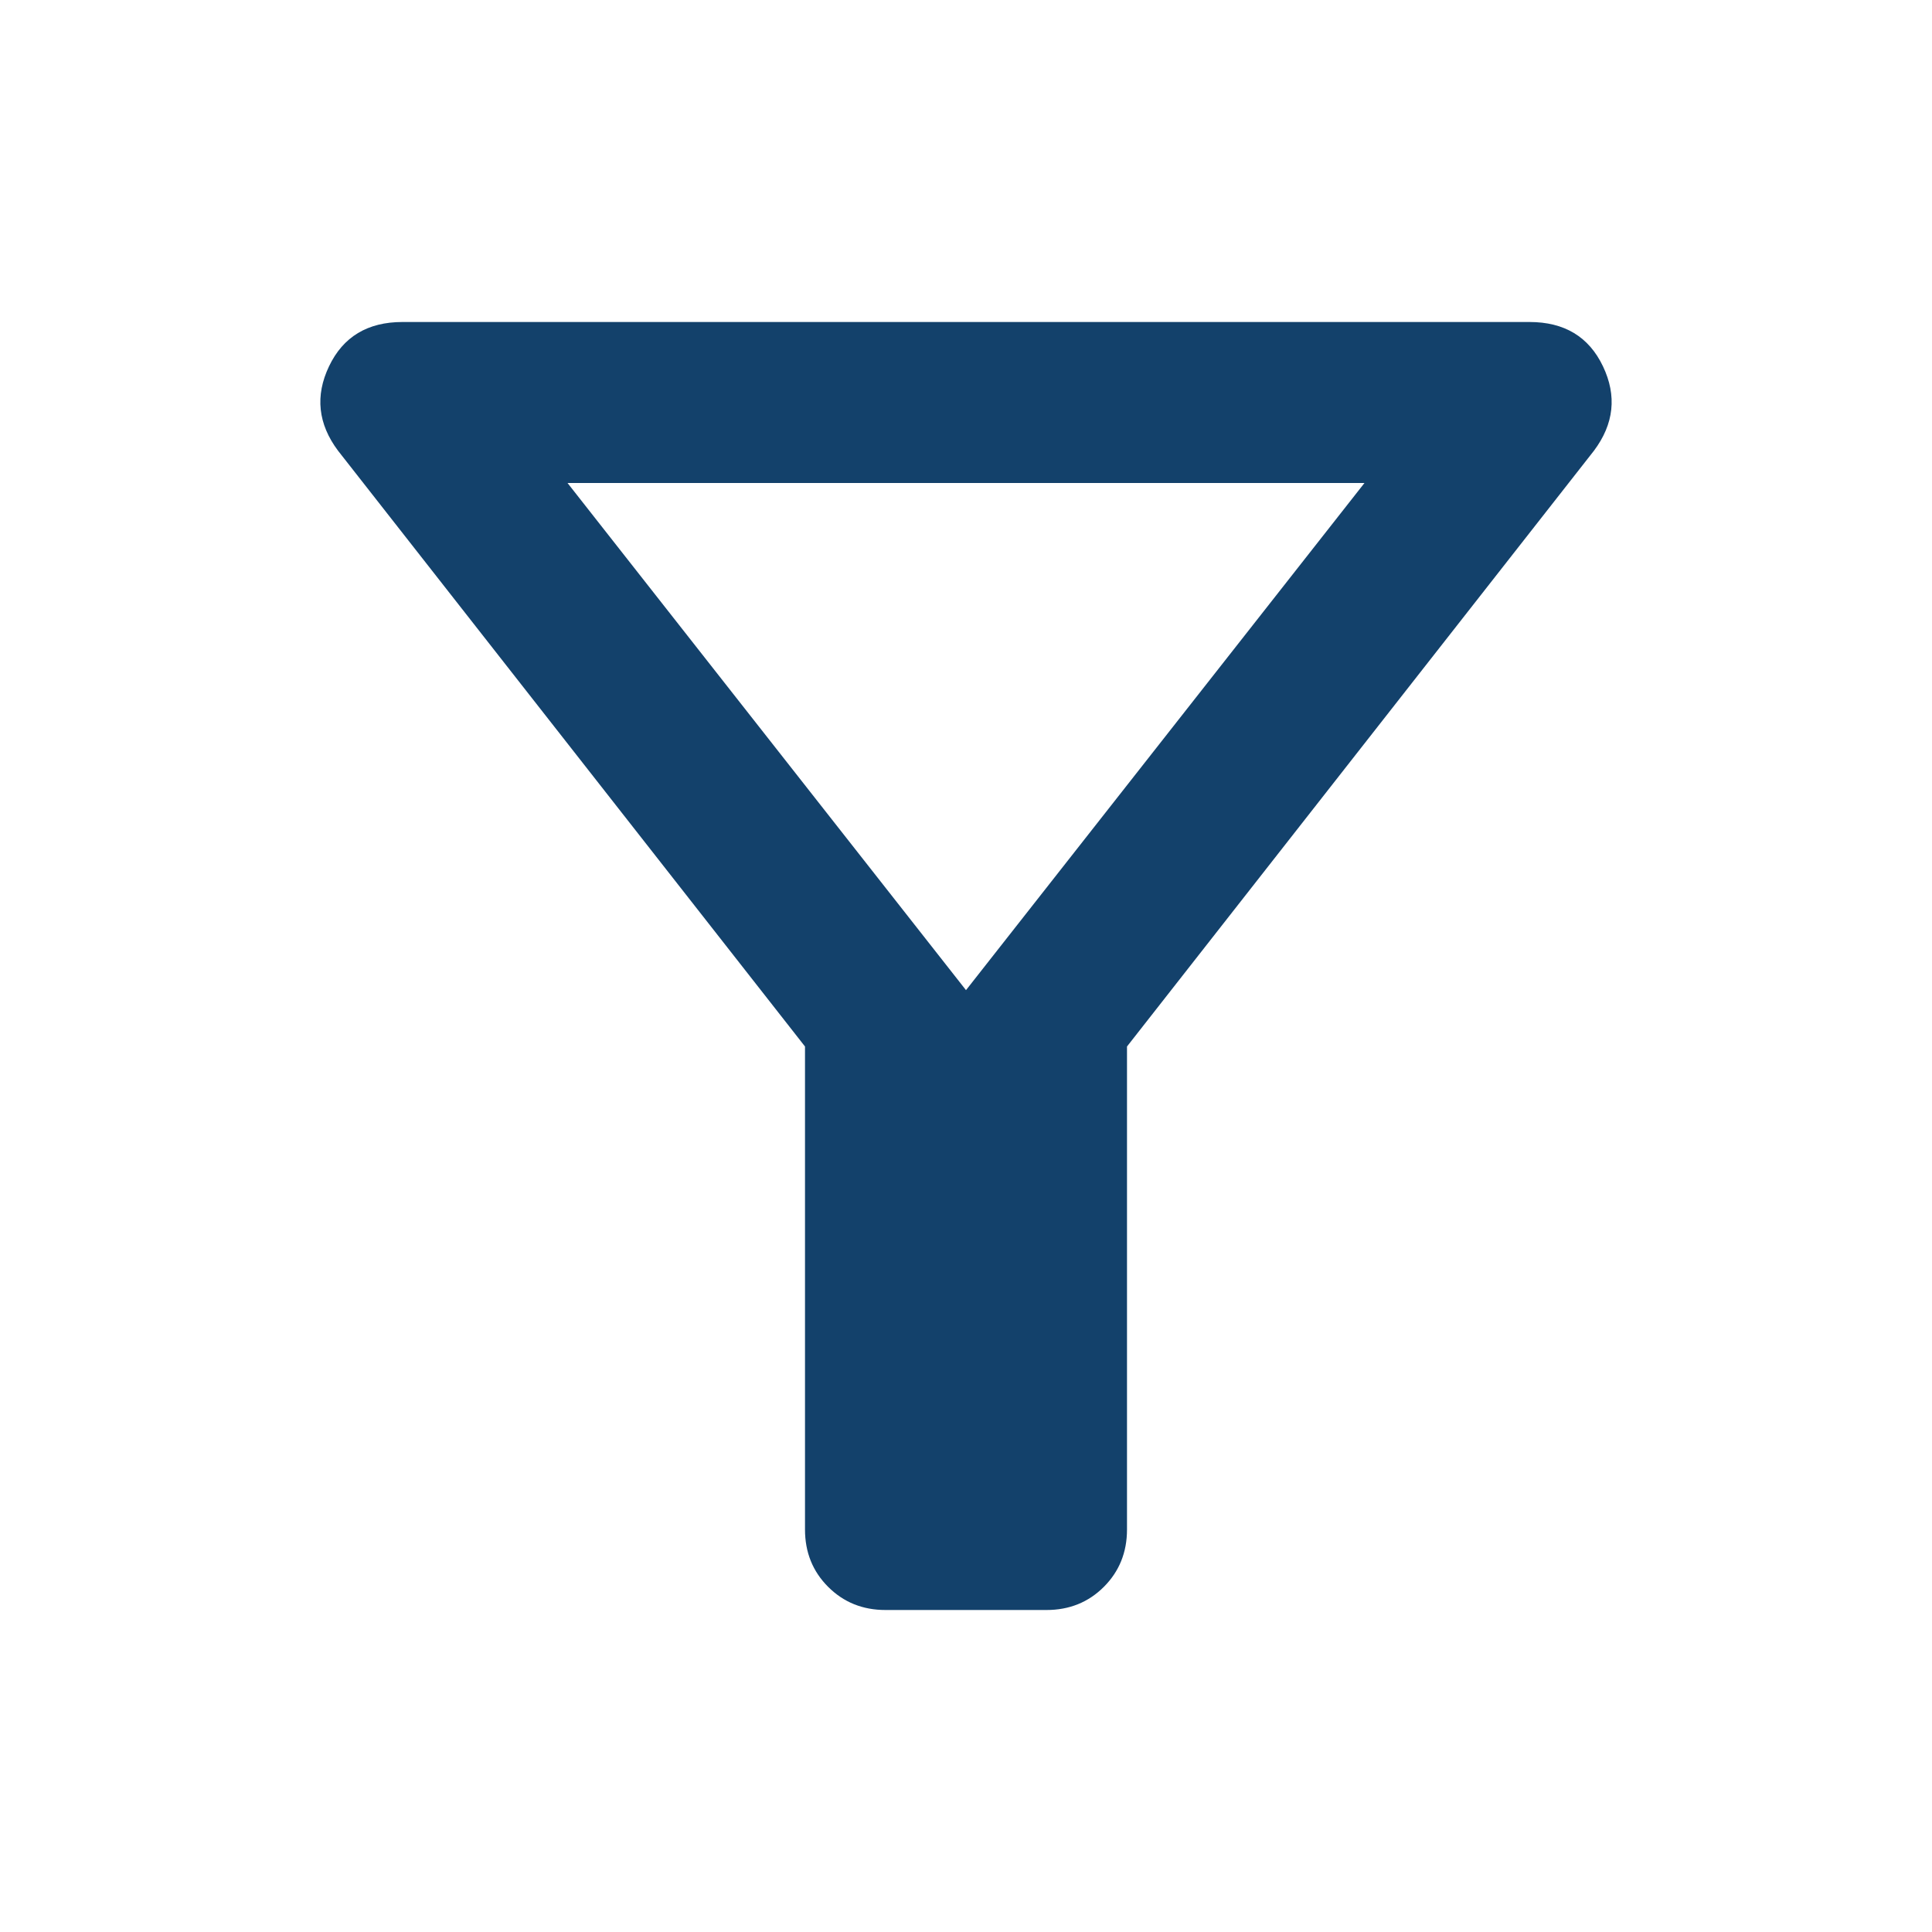 <svg xmlns="http://www.w3.org/2000/svg" width="24" height="24" fill="#13416B" viewBox="0 -960 960 960"><path d="M440-160q-17 0-28.5-11.5T400-200v-240L168-736q-15-20-4.5-42t36.5-22h560q26 0 36.5 22t-4.5 42L560-440v240q0 17-11.5 28.5T520-160zm40-308 198-252H282zm0 0"/></svg>